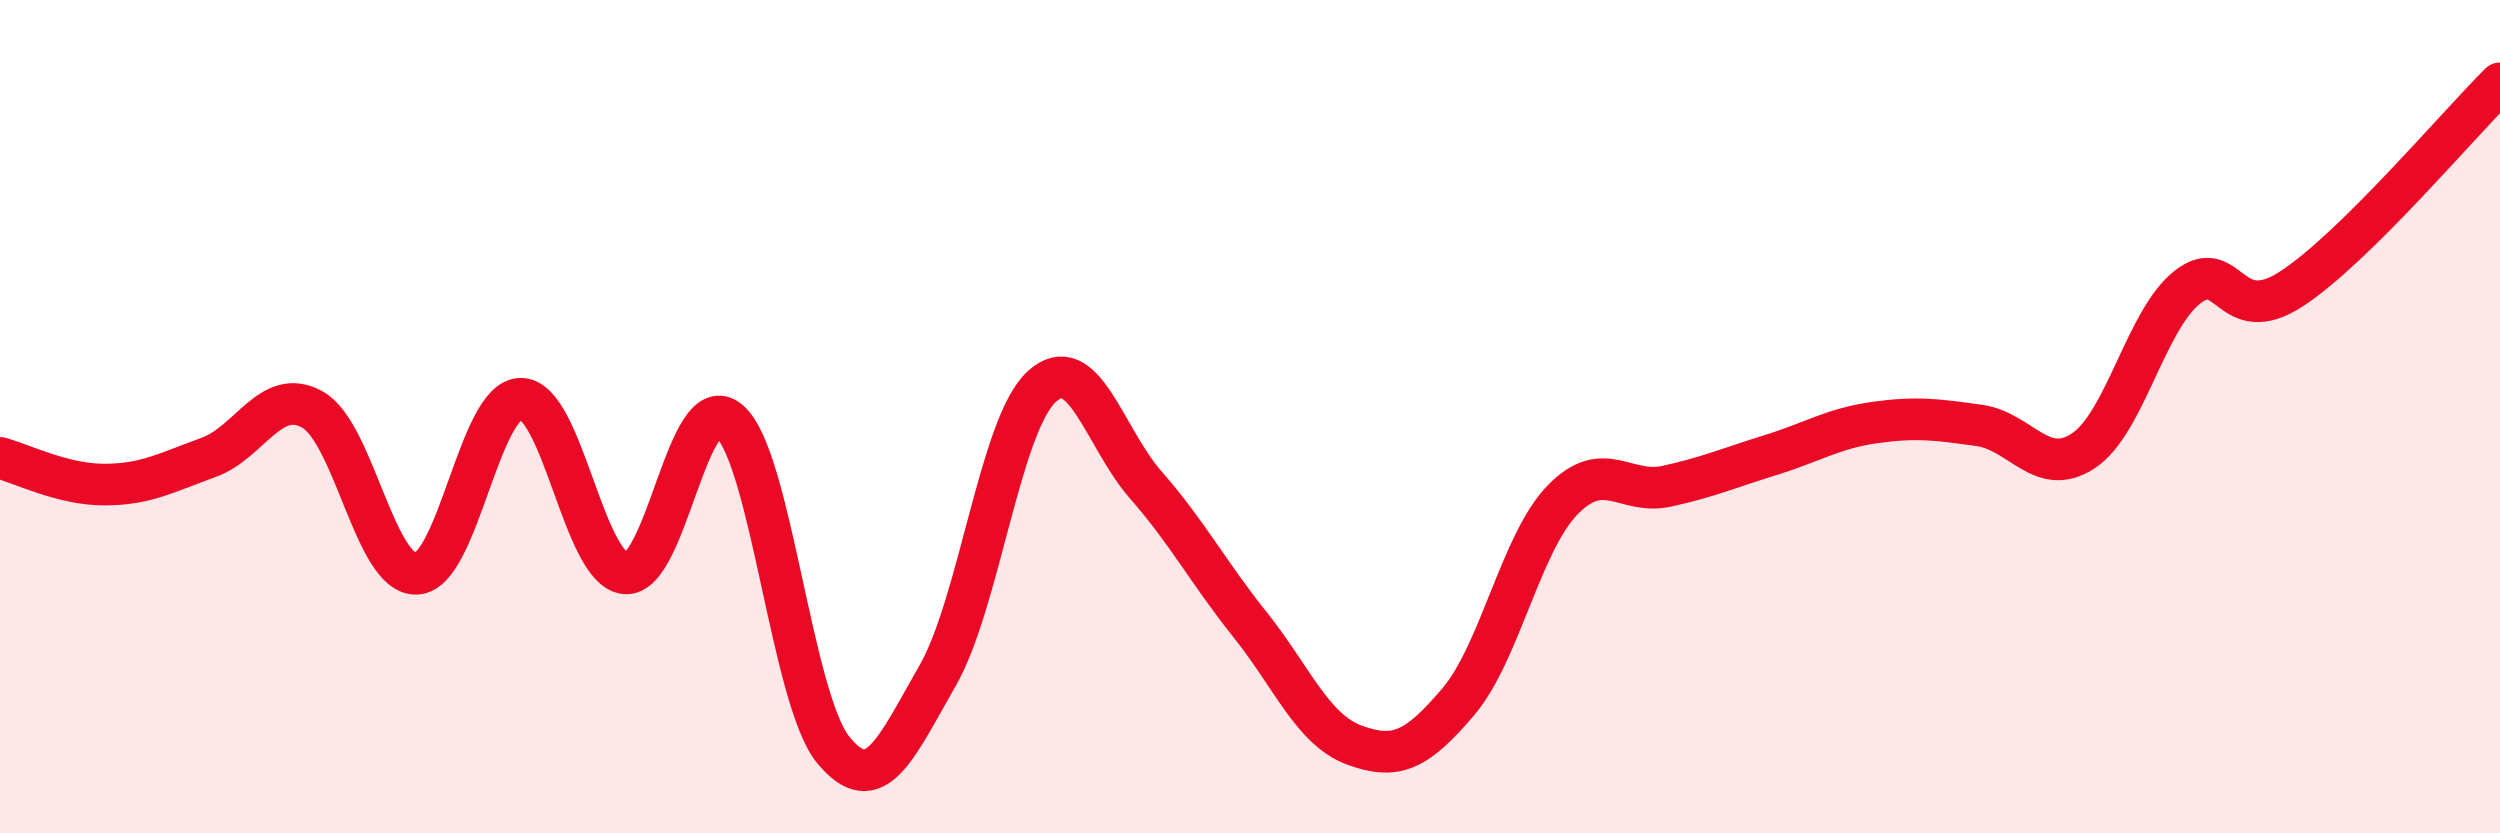 
    <svg width="60" height="20" viewBox="0 0 60 20" xmlns="http://www.w3.org/2000/svg">
      <path
        d="M 0,10.99 C 0.5,11.12 1.5,11.63 2.5,11.63 C 3.5,11.63 4,11.34 5,10.98 C 6,10.62 6.5,9.27 7.5,9.83 C 8.5,10.39 9,13.82 10,13.77 C 11,13.72 11.5,9.57 12.5,9.57 C 13.5,9.57 14,13.65 15,13.76 C 16,13.87 16.5,9.25 17.5,10.1 C 18.5,10.95 19,16.78 20,18 C 21,19.22 21.5,17.96 22.5,16.22 C 23.5,14.48 24,10.2 25,9.28 C 26,8.36 26.5,10.5 27.5,11.64 C 28.5,12.78 29,13.74 30,14.99 C 31,16.24 31.5,17.51 32.5,17.88 C 33.5,18.25 34,18.02 35,16.84 C 36,15.66 36.5,13.03 37.5,12 C 38.5,10.97 39,11.89 40,11.67 C 41,11.45 41.5,11.23 42.5,10.92 C 43.5,10.61 44,10.28 45,10.14 C 46,10 46.5,10.07 47.5,10.21 C 48.5,10.35 49,11.48 50,10.82 C 51,10.16 51.5,7.67 52.5,6.89 C 53.5,6.11 53.5,7.91 55,6.93 C 56.5,5.95 59,2.99 60,2L60 20L0 20Z"
        fill="#EB0A25"
        opacity="0.1"
        stroke-linecap="round"
        stroke-linejoin="round"
      />
      <path
        d="M 0,10.99 C 0.5,11.12 1.5,11.63 2.5,11.63 C 3.5,11.63 4,11.34 5,10.98 C 6,10.62 6.5,9.27 7.5,9.83 C 8.5,10.39 9,13.82 10,13.77 C 11,13.72 11.5,9.57 12.5,9.57 C 13.5,9.57 14,13.65 15,13.76 C 16,13.87 16.5,9.25 17.5,10.1 C 18.5,10.95 19,16.78 20,18 C 21,19.22 21.5,17.96 22.5,16.22 C 23.5,14.48 24,10.2 25,9.28 C 26,8.36 26.5,10.5 27.5,11.64 C 28.5,12.78 29,13.74 30,14.99 C 31,16.24 31.5,17.51 32.5,17.88 C 33.5,18.25 34,18.02 35,16.84 C 36,15.66 36.5,13.03 37.5,12 C 38.5,10.97 39,11.89 40,11.67 C 41,11.45 41.5,11.23 42.5,10.92 C 43.5,10.61 44,10.28 45,10.14 C 46,10 46.5,10.07 47.5,10.21 C 48.5,10.35 49,11.48 50,10.82 C 51,10.16 51.5,7.67 52.5,6.89 C 53.5,6.11 53.5,7.91 55,6.93 C 56.5,5.95 59,2.99 60,2"
        stroke="#EB0A25"
        stroke-width="1"
        fill="none"
        stroke-linecap="round"
        stroke-linejoin="round"
      />
    </svg>
  